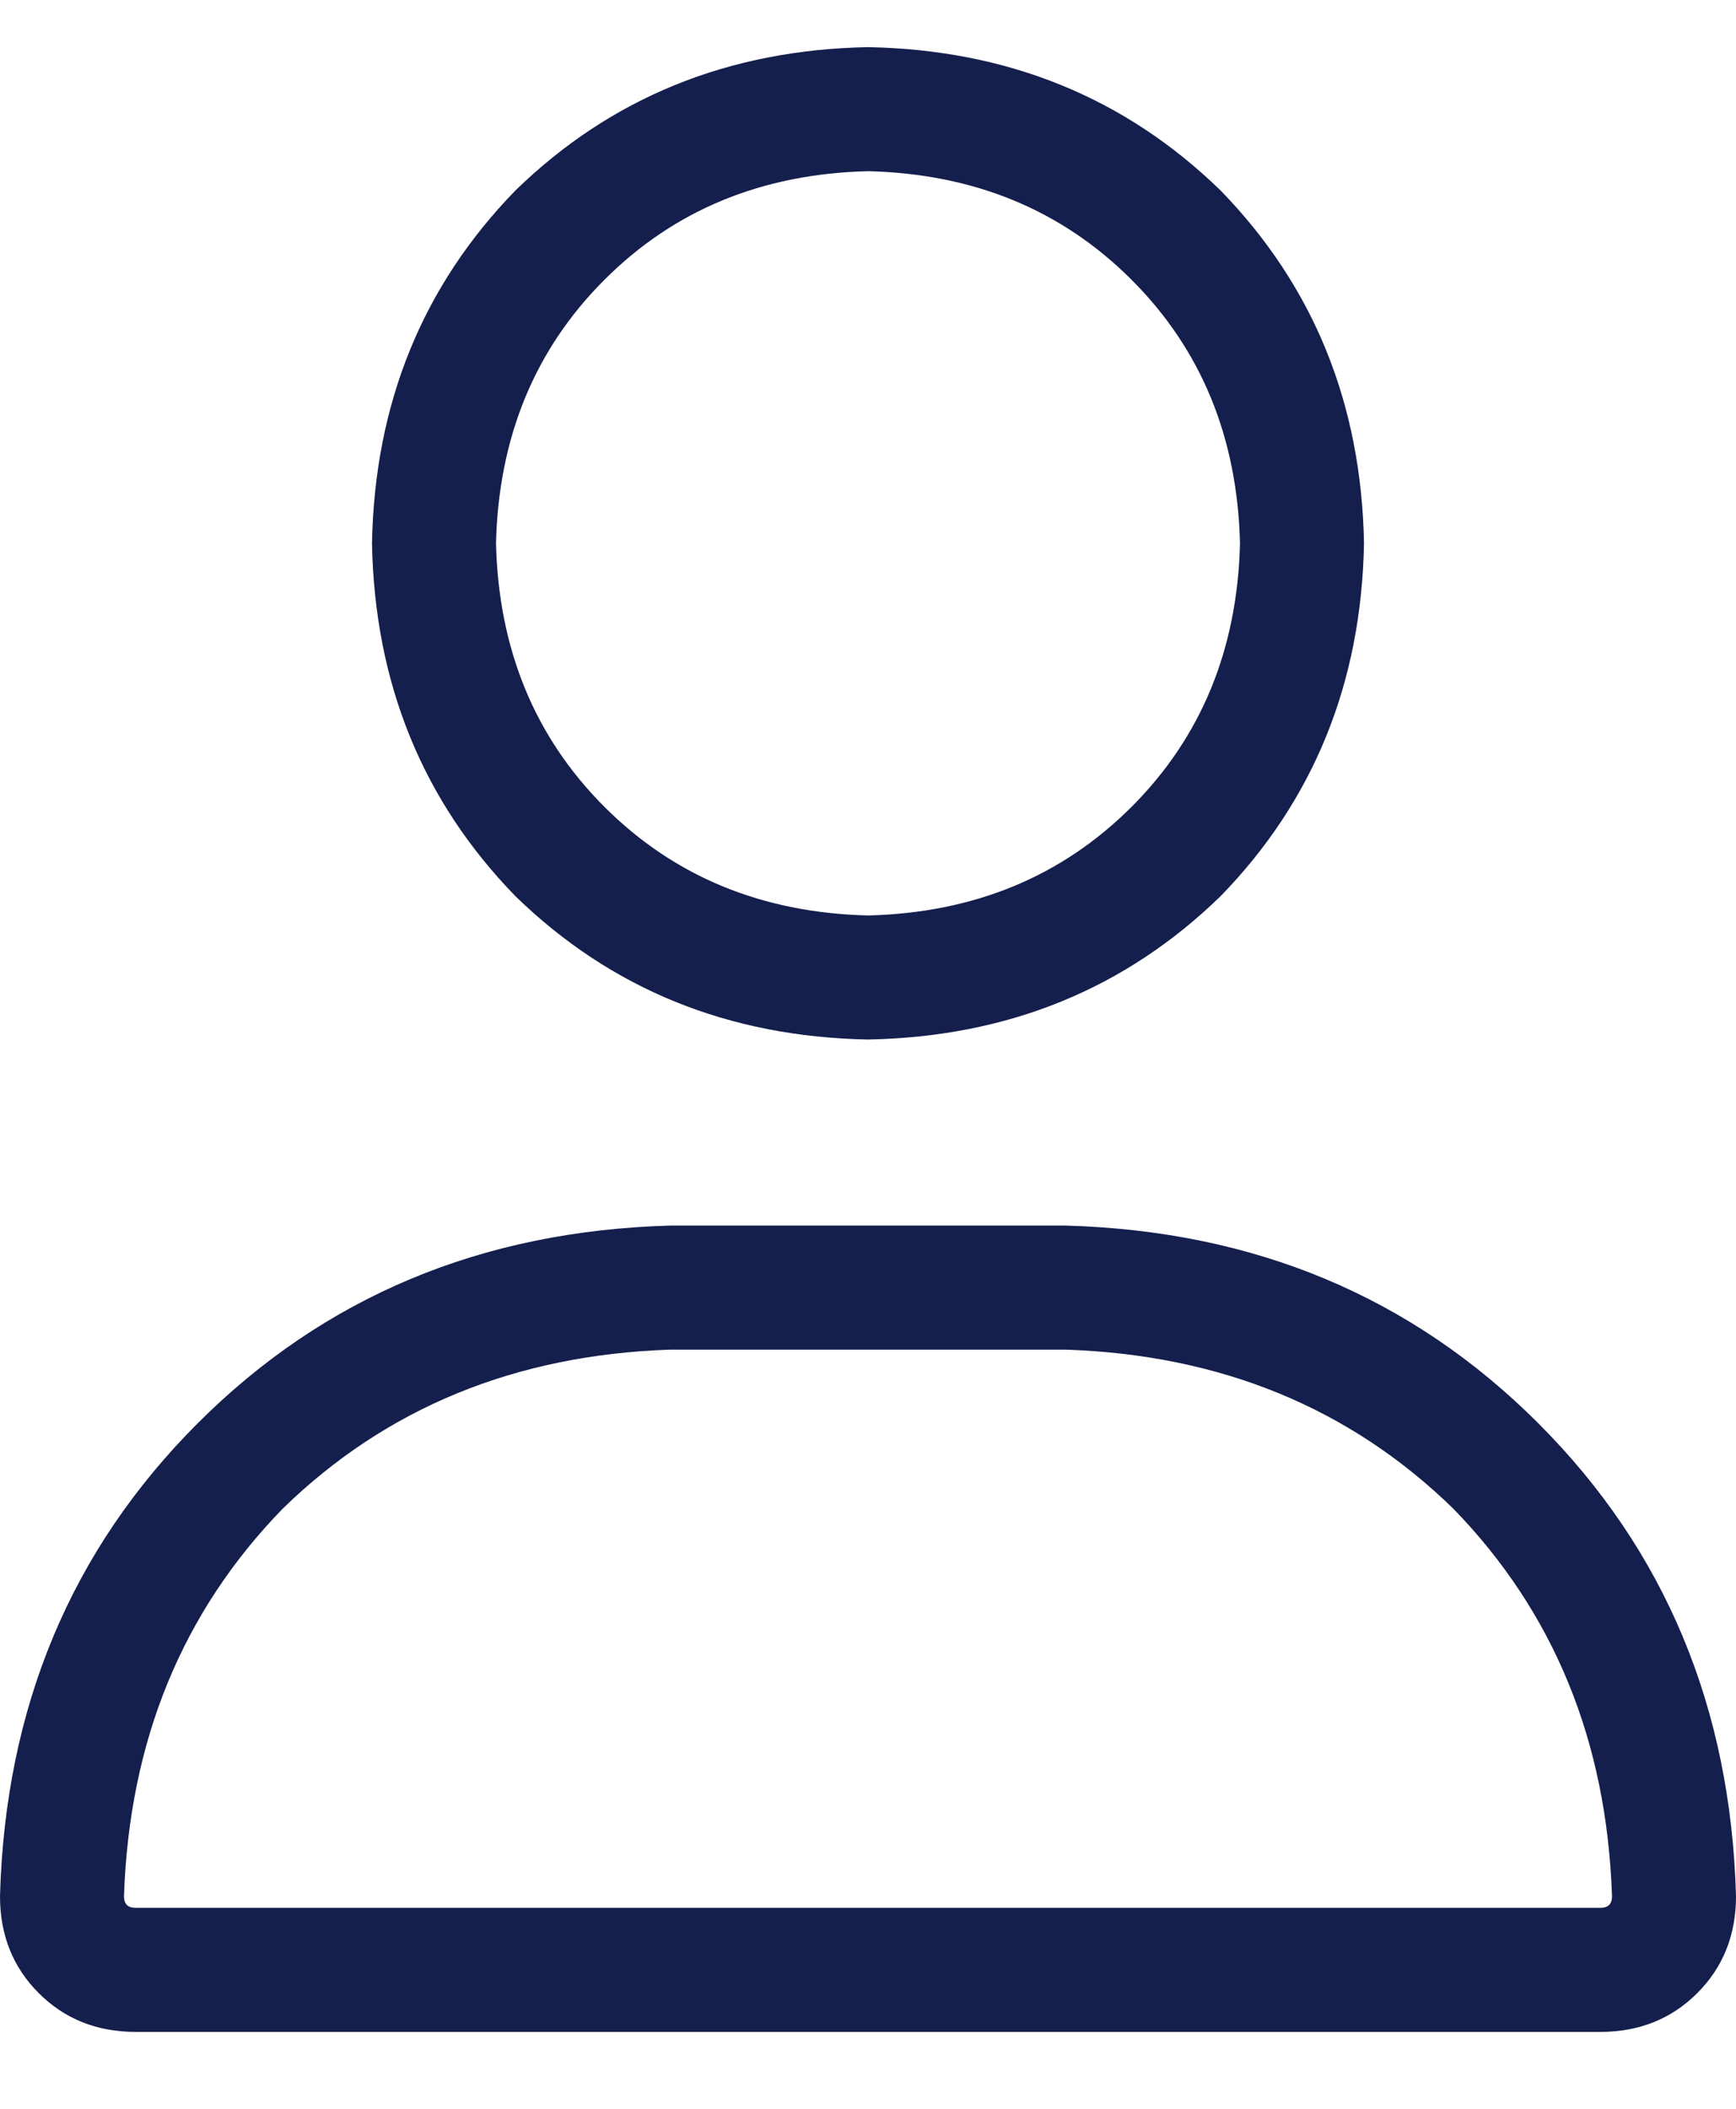 <svg width="14" height="17" viewBox="0 0 14 17" fill="none" xmlns="http://www.w3.org/2000/svg">
<path d="M7 8.38C8.125 8.359 9.073 7.974 9.844 7.224C10.594 6.453 10.979 5.505 11 4.38C10.979 3.255 10.594 2.307 9.844 1.536C9.073 0.786 8.125 0.401 7 0.38C5.875 0.401 4.927 0.786 4.156 1.536C3.406 2.307 3.021 3.255 3 4.38C3.021 5.505 3.406 6.453 4.156 7.224C4.927 7.974 5.875 8.359 7 8.38ZM7 1.38C7.854 1.401 8.562 1.692 9.125 2.255C9.688 2.817 9.979 3.526 10 4.38C9.979 5.234 9.688 5.942 9.125 6.505C8.562 7.067 7.854 7.359 7 7.38C6.146 7.359 5.438 7.067 4.875 6.505C4.312 5.942 4.021 5.234 4 4.38C4.021 3.526 4.312 2.817 4.875 2.255C5.438 1.692 6.146 1.401 7 1.38ZM8.594 9.88H5.406C3.885 9.922 2.615 10.453 1.594 11.474C0.573 12.495 0.042 13.765 0 15.286C0 15.599 0.104 15.859 0.312 16.067C0.521 16.276 0.781 16.38 1.094 16.38H12.906C13.219 16.38 13.479 16.276 13.688 16.067C13.896 15.859 14 15.599 14 15.286C13.958 13.765 13.427 12.495 12.406 11.474C11.385 10.453 10.115 9.922 8.594 9.88ZM12.906 15.38H1.094C1.031 15.38 1 15.349 1 15.286C1.042 14.036 1.469 12.995 2.281 12.161C3.115 11.349 4.156 10.922 5.406 10.88H8.594C9.844 10.922 10.885 11.349 11.719 12.161C12.531 12.995 12.958 14.036 13 15.286C13 15.349 12.969 15.38 12.906 15.38Z" fill="#151F4D"/>
</svg>
